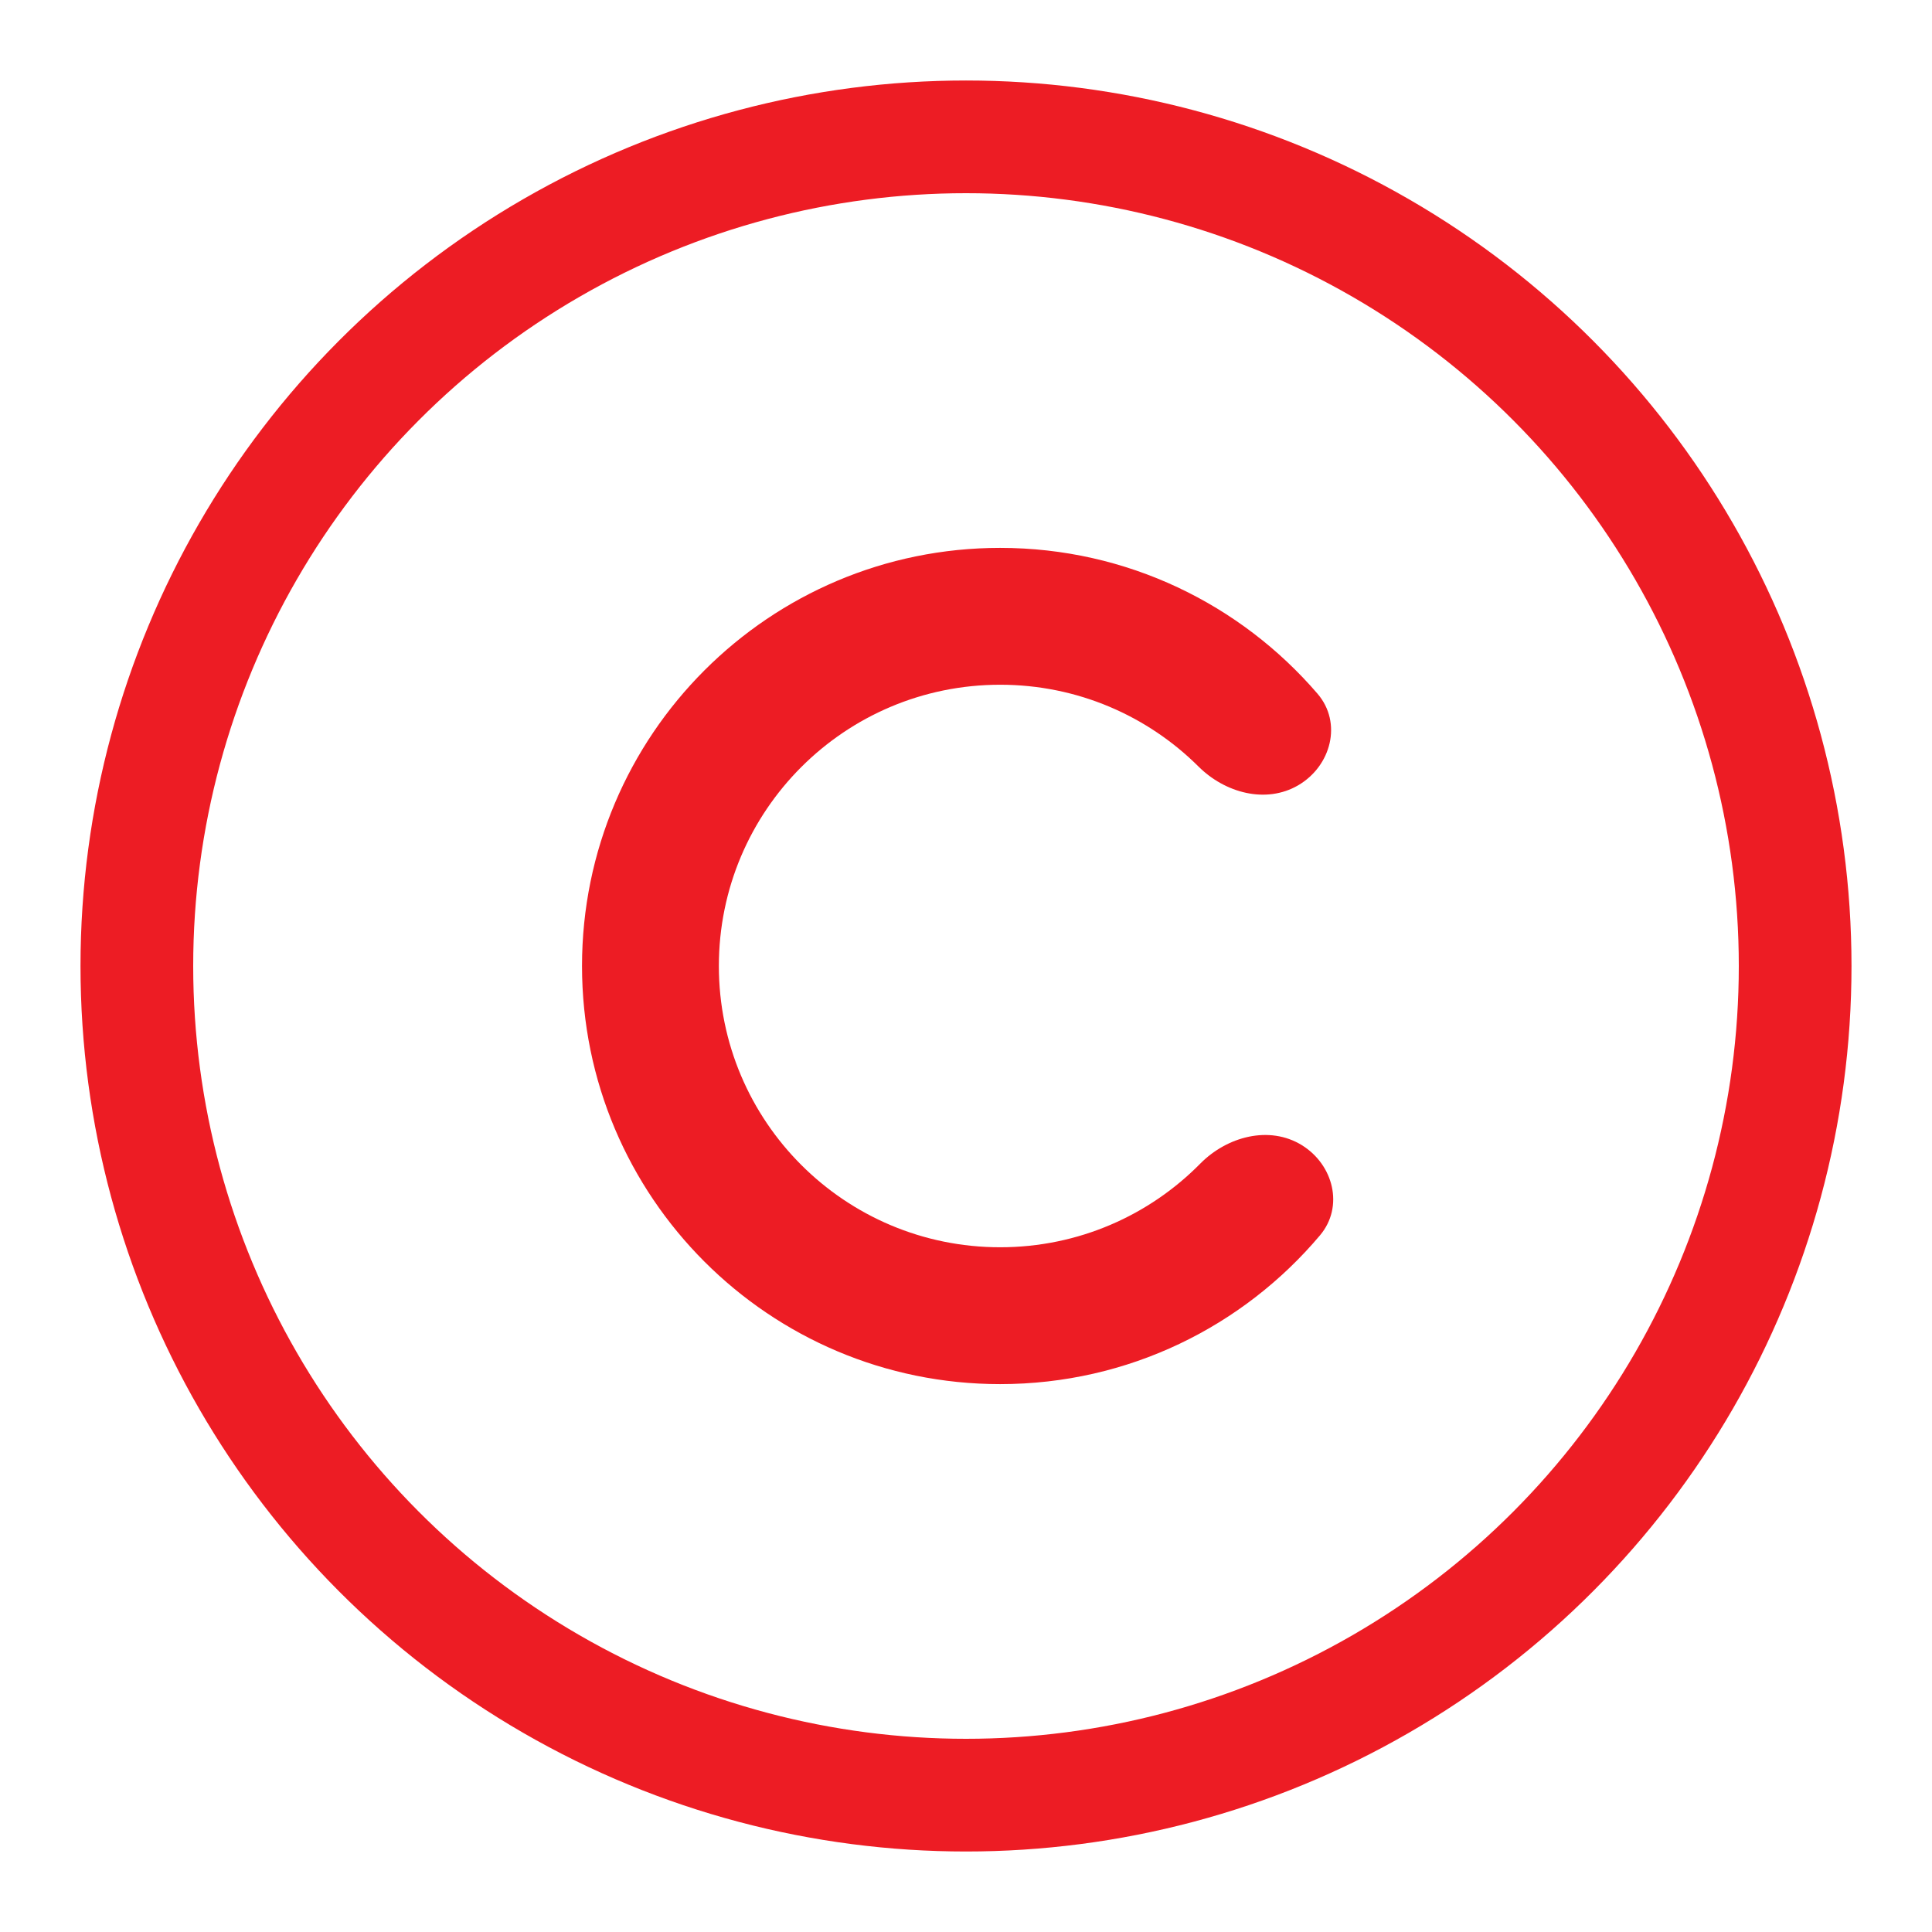 <svg width="24" height="24" viewBox="0 0 24 24" fill="none" xmlns="http://www.w3.org/2000/svg">
<circle cx="12" cy="12" r="10.3" stroke="#ED1C24" stroke-width="1.4"/>
<path fill-rule="evenodd" clip-rule="evenodd" d="M16.171 14.225C15.767 13.977 15.243 14.118 14.91 14.455C14.277 15.097 13.397 15.494 12.424 15.494C10.494 15.494 8.93 13.93 8.93 12C8.93 10.07 10.494 8.506 12.424 8.506C13.386 8.506 14.257 8.894 14.889 9.523C15.218 9.85 15.726 9.989 16.127 9.755C16.537 9.515 16.677 8.979 16.367 8.618C15.414 7.509 14.001 6.806 12.424 6.806C9.555 6.806 7.23 9.131 7.23 12C7.23 14.869 9.555 17.194 12.424 17.194C14.019 17.194 15.445 16.476 16.398 15.345C16.697 14.99 16.566 14.468 16.171 14.225Z" fill="#ED1C24"/>
</svg>
